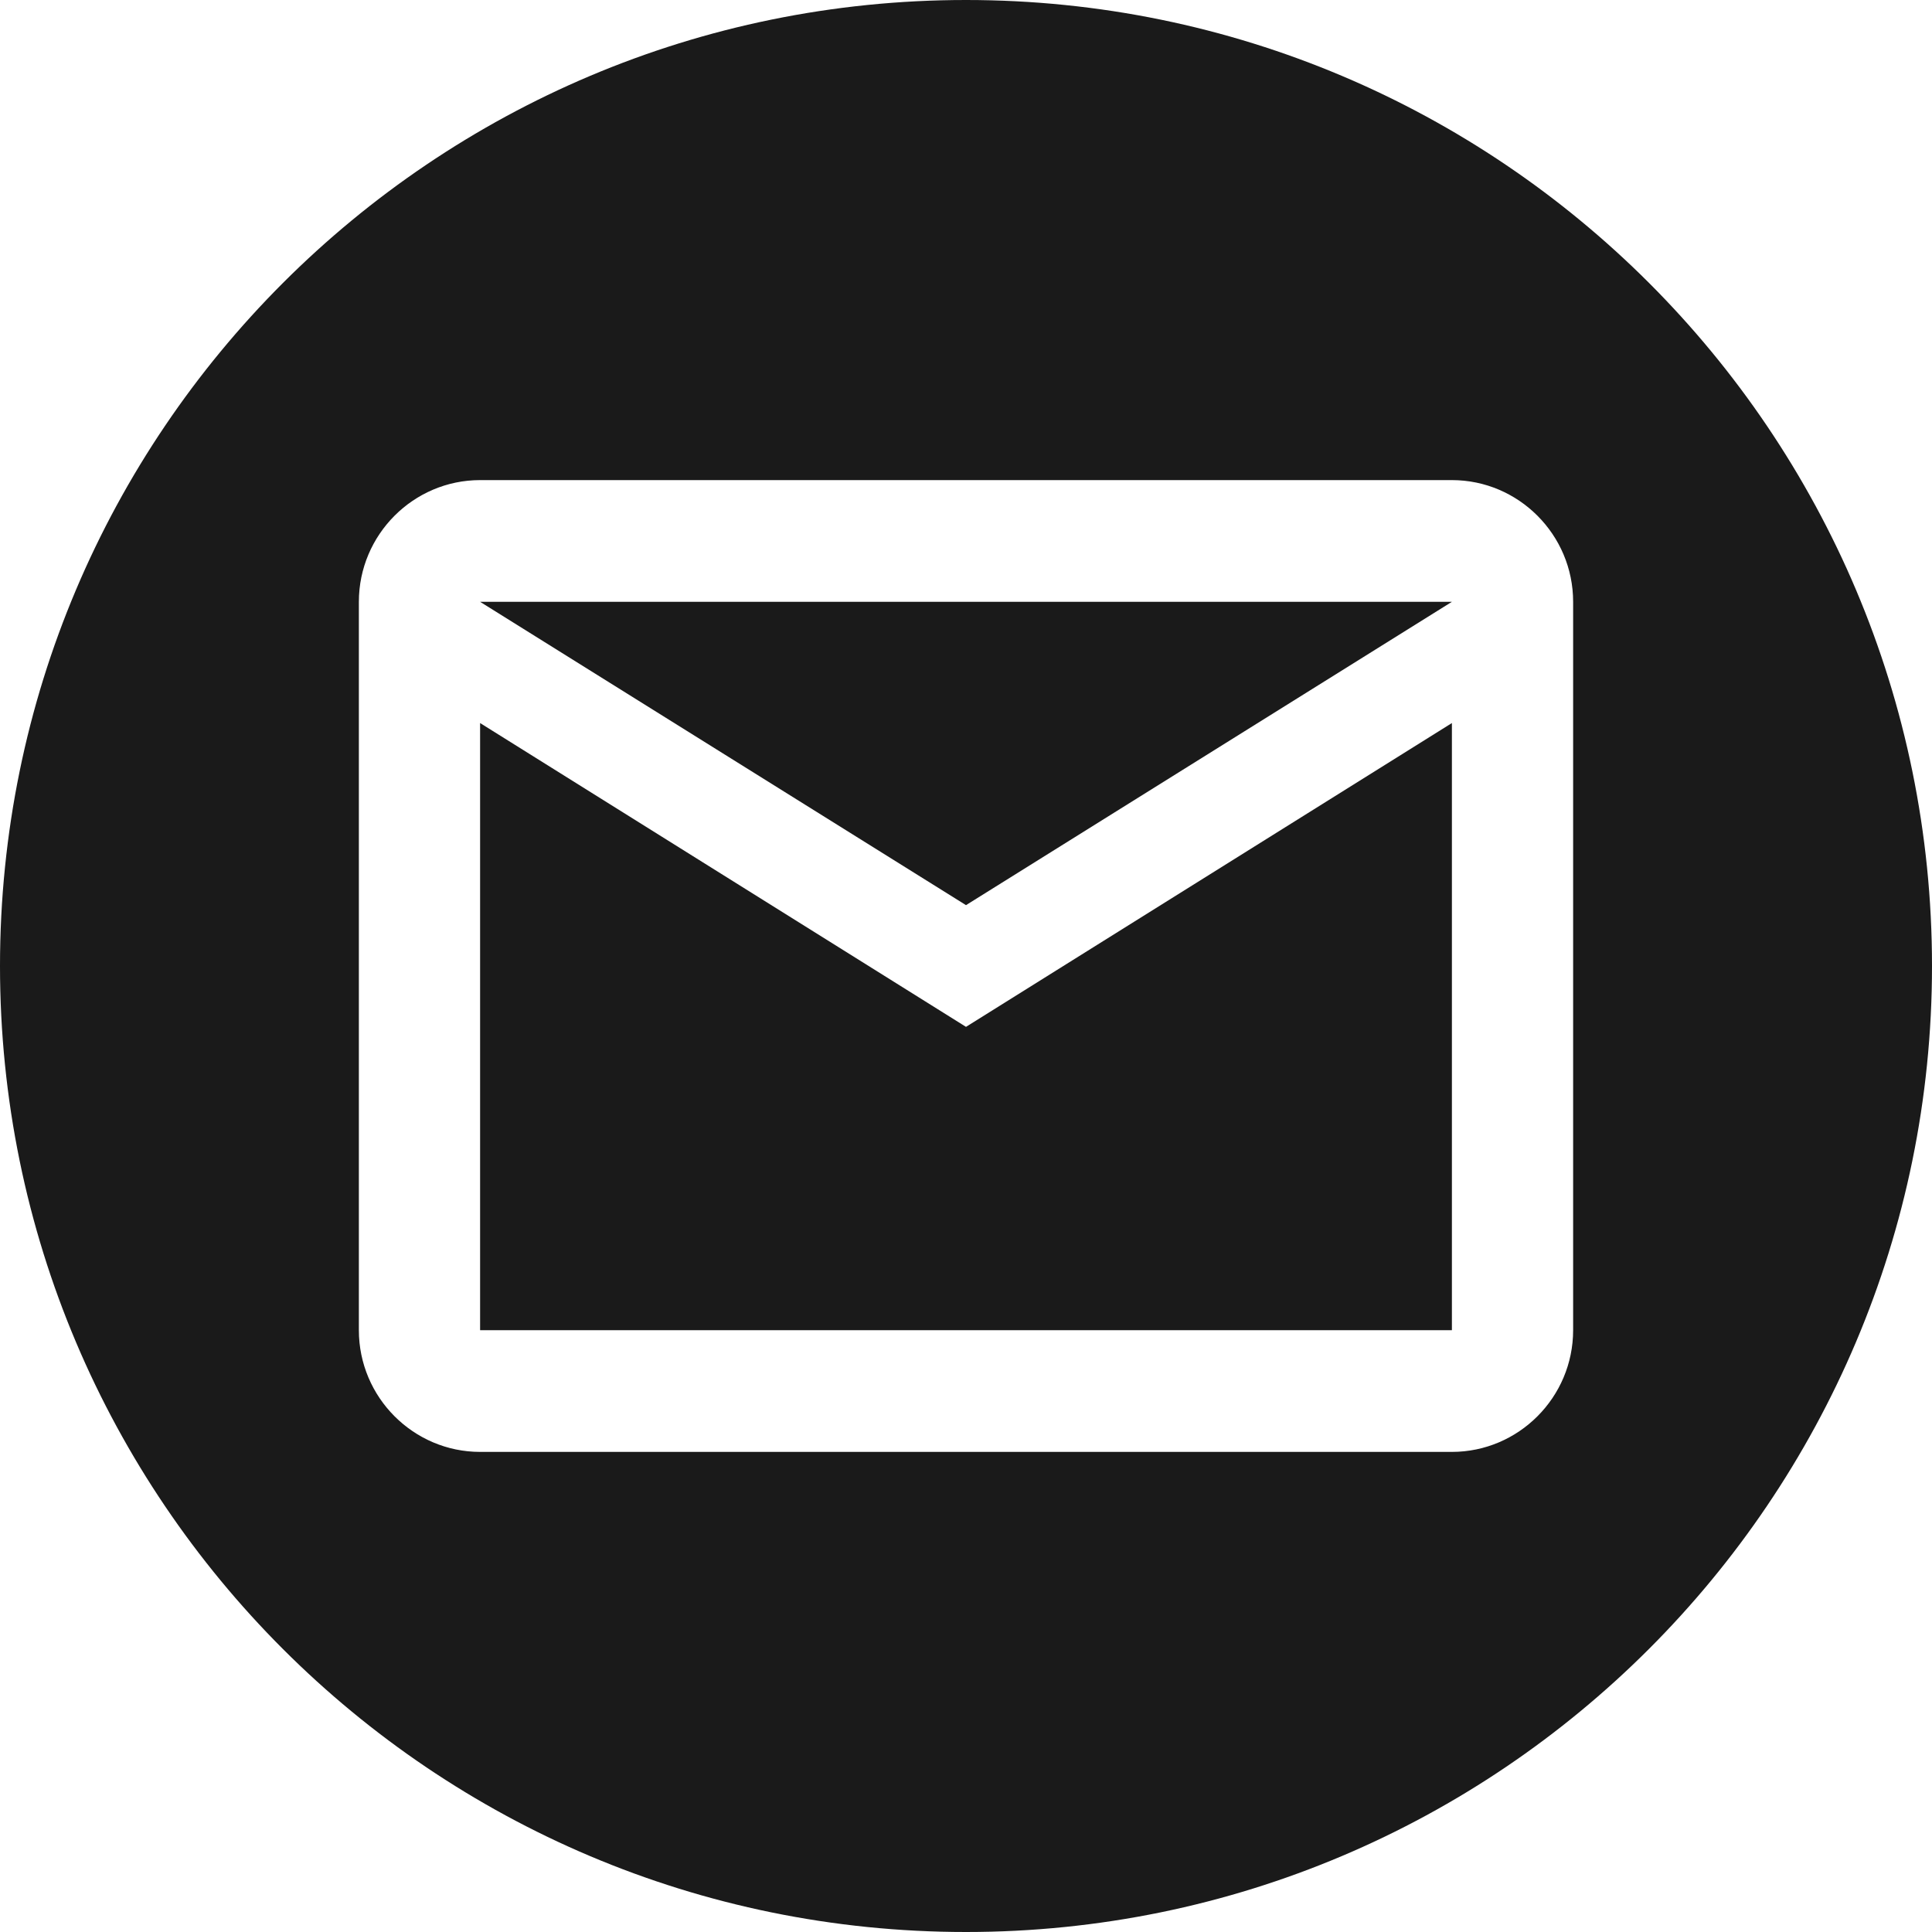 <?xml version="1.0" encoding="UTF-8"?><svg xmlns="http://www.w3.org/2000/svg" viewBox="0 0 40 40"><defs><style>.d{fill:#1a1a1a;}</style></defs><g id="a"/><g id="b"><g id="c"><g><polygon class="d" points="9.94 12.46 30.06 12.46 20 18.74 9.94 12.46"/><polygon class="d" points="20 21.26 30.06 14.97 30.06 27.54 9.94 27.54 9.94 14.97 20 21.26"/><path class="d" d="M20,0C8.96,0,0,8.95,0,20s8.96,20,20,20,20-8.96,20-20S31.05,0,20,0Zm12.57,27.54c0,1.39-1.13,2.52-2.51,2.52H9.94c-1.38,0-2.51-1.13-2.51-2.52V12.46c0-1.39,1.13-2.52,2.51-2.52H30.06c1.38,0,2.51,1.13,2.51,2.52v15.08Z"/></g></g></g></svg>